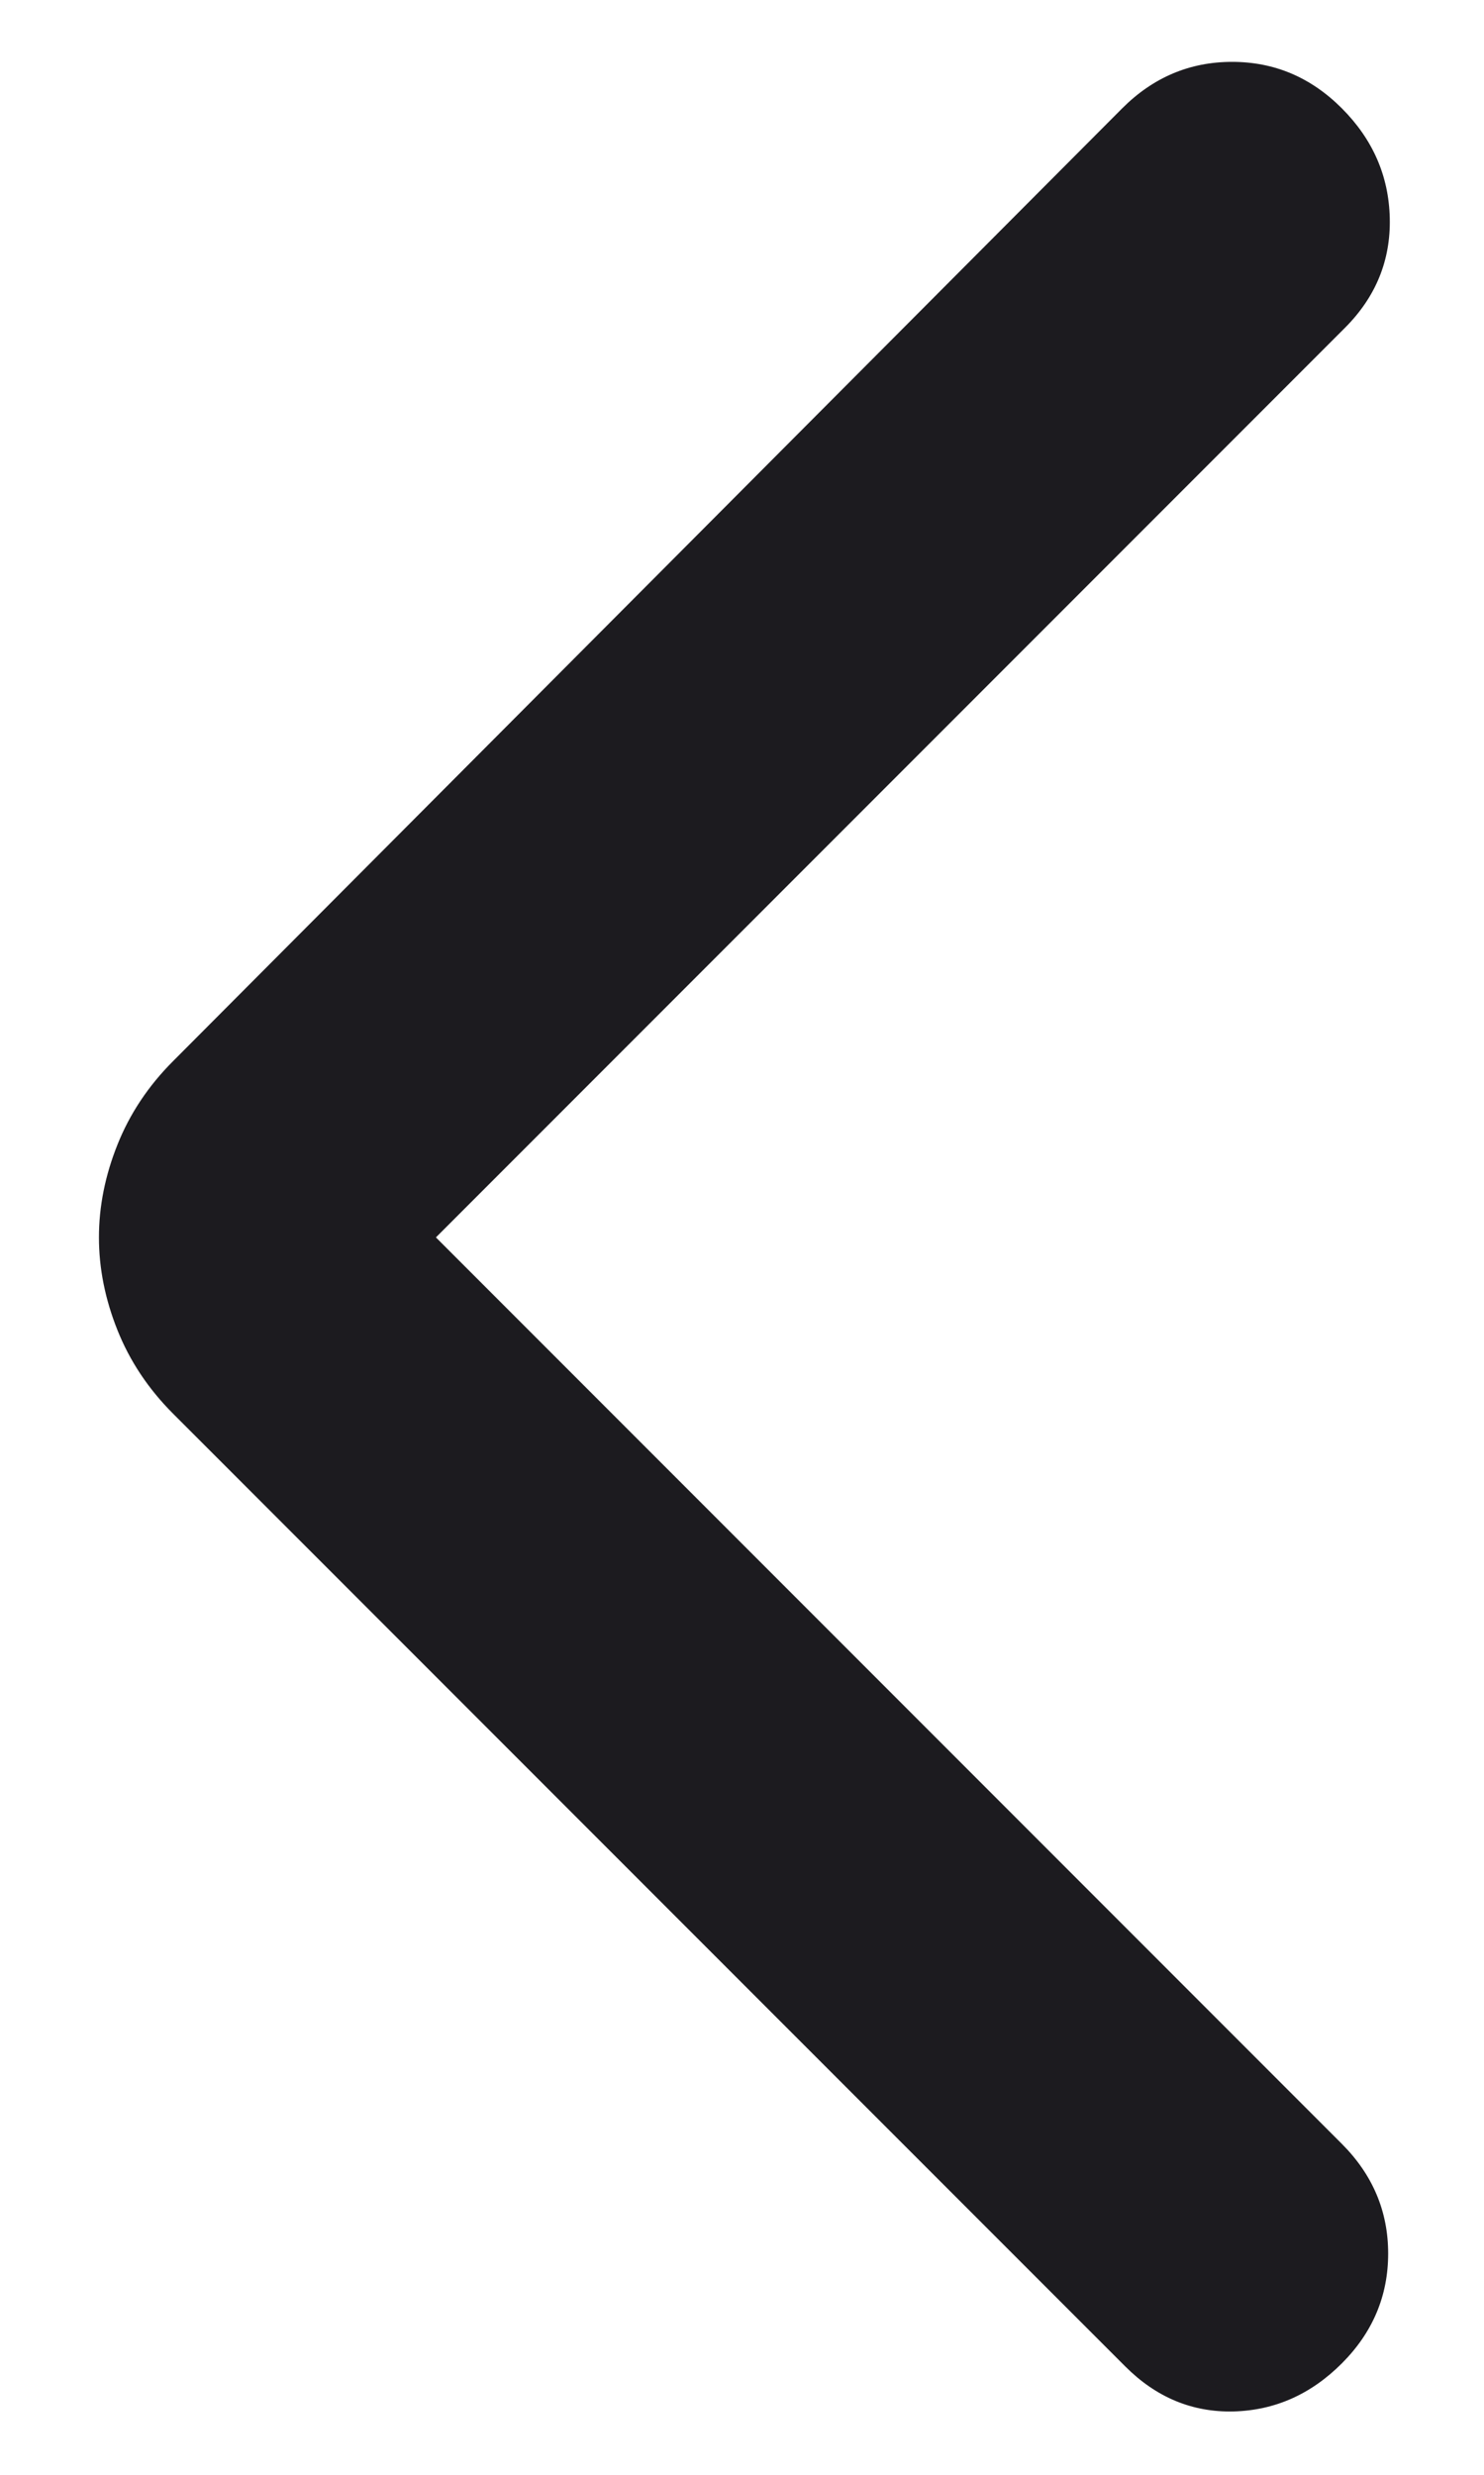 <svg width="12" height="20" viewBox="0 0 12 20" fill="none" xmlns="http://www.w3.org/2000/svg">
    <path d="M3.525 10L10.875 2.65C11.125 2.4 11.246 2.104 11.238 1.762C11.23 1.421 11.1 1.125 10.85 0.875C10.6 0.625 10.305 0.5 9.963 0.5C9.621 0.5 9.325 0.625 9.075 0.875L1.4 8.575C1.2 8.775 1.05 9 0.95 9.25C0.85 9.5 0.8 9.75 0.8 10C0.8 10.25 0.85 10.5 0.95 10.75C1.05 11 1.2 11.225 1.4 11.425L9.1 19.125C9.35 19.375 9.642 19.496 9.975 19.488C10.309 19.479 10.6 19.35 10.85 19.1C11.1 18.85 11.225 18.554 11.225 18.212C11.225 17.871 11.1 17.575 10.85 17.325L3.525 10Z" fill="#1C1B1F"/>
</svg>
